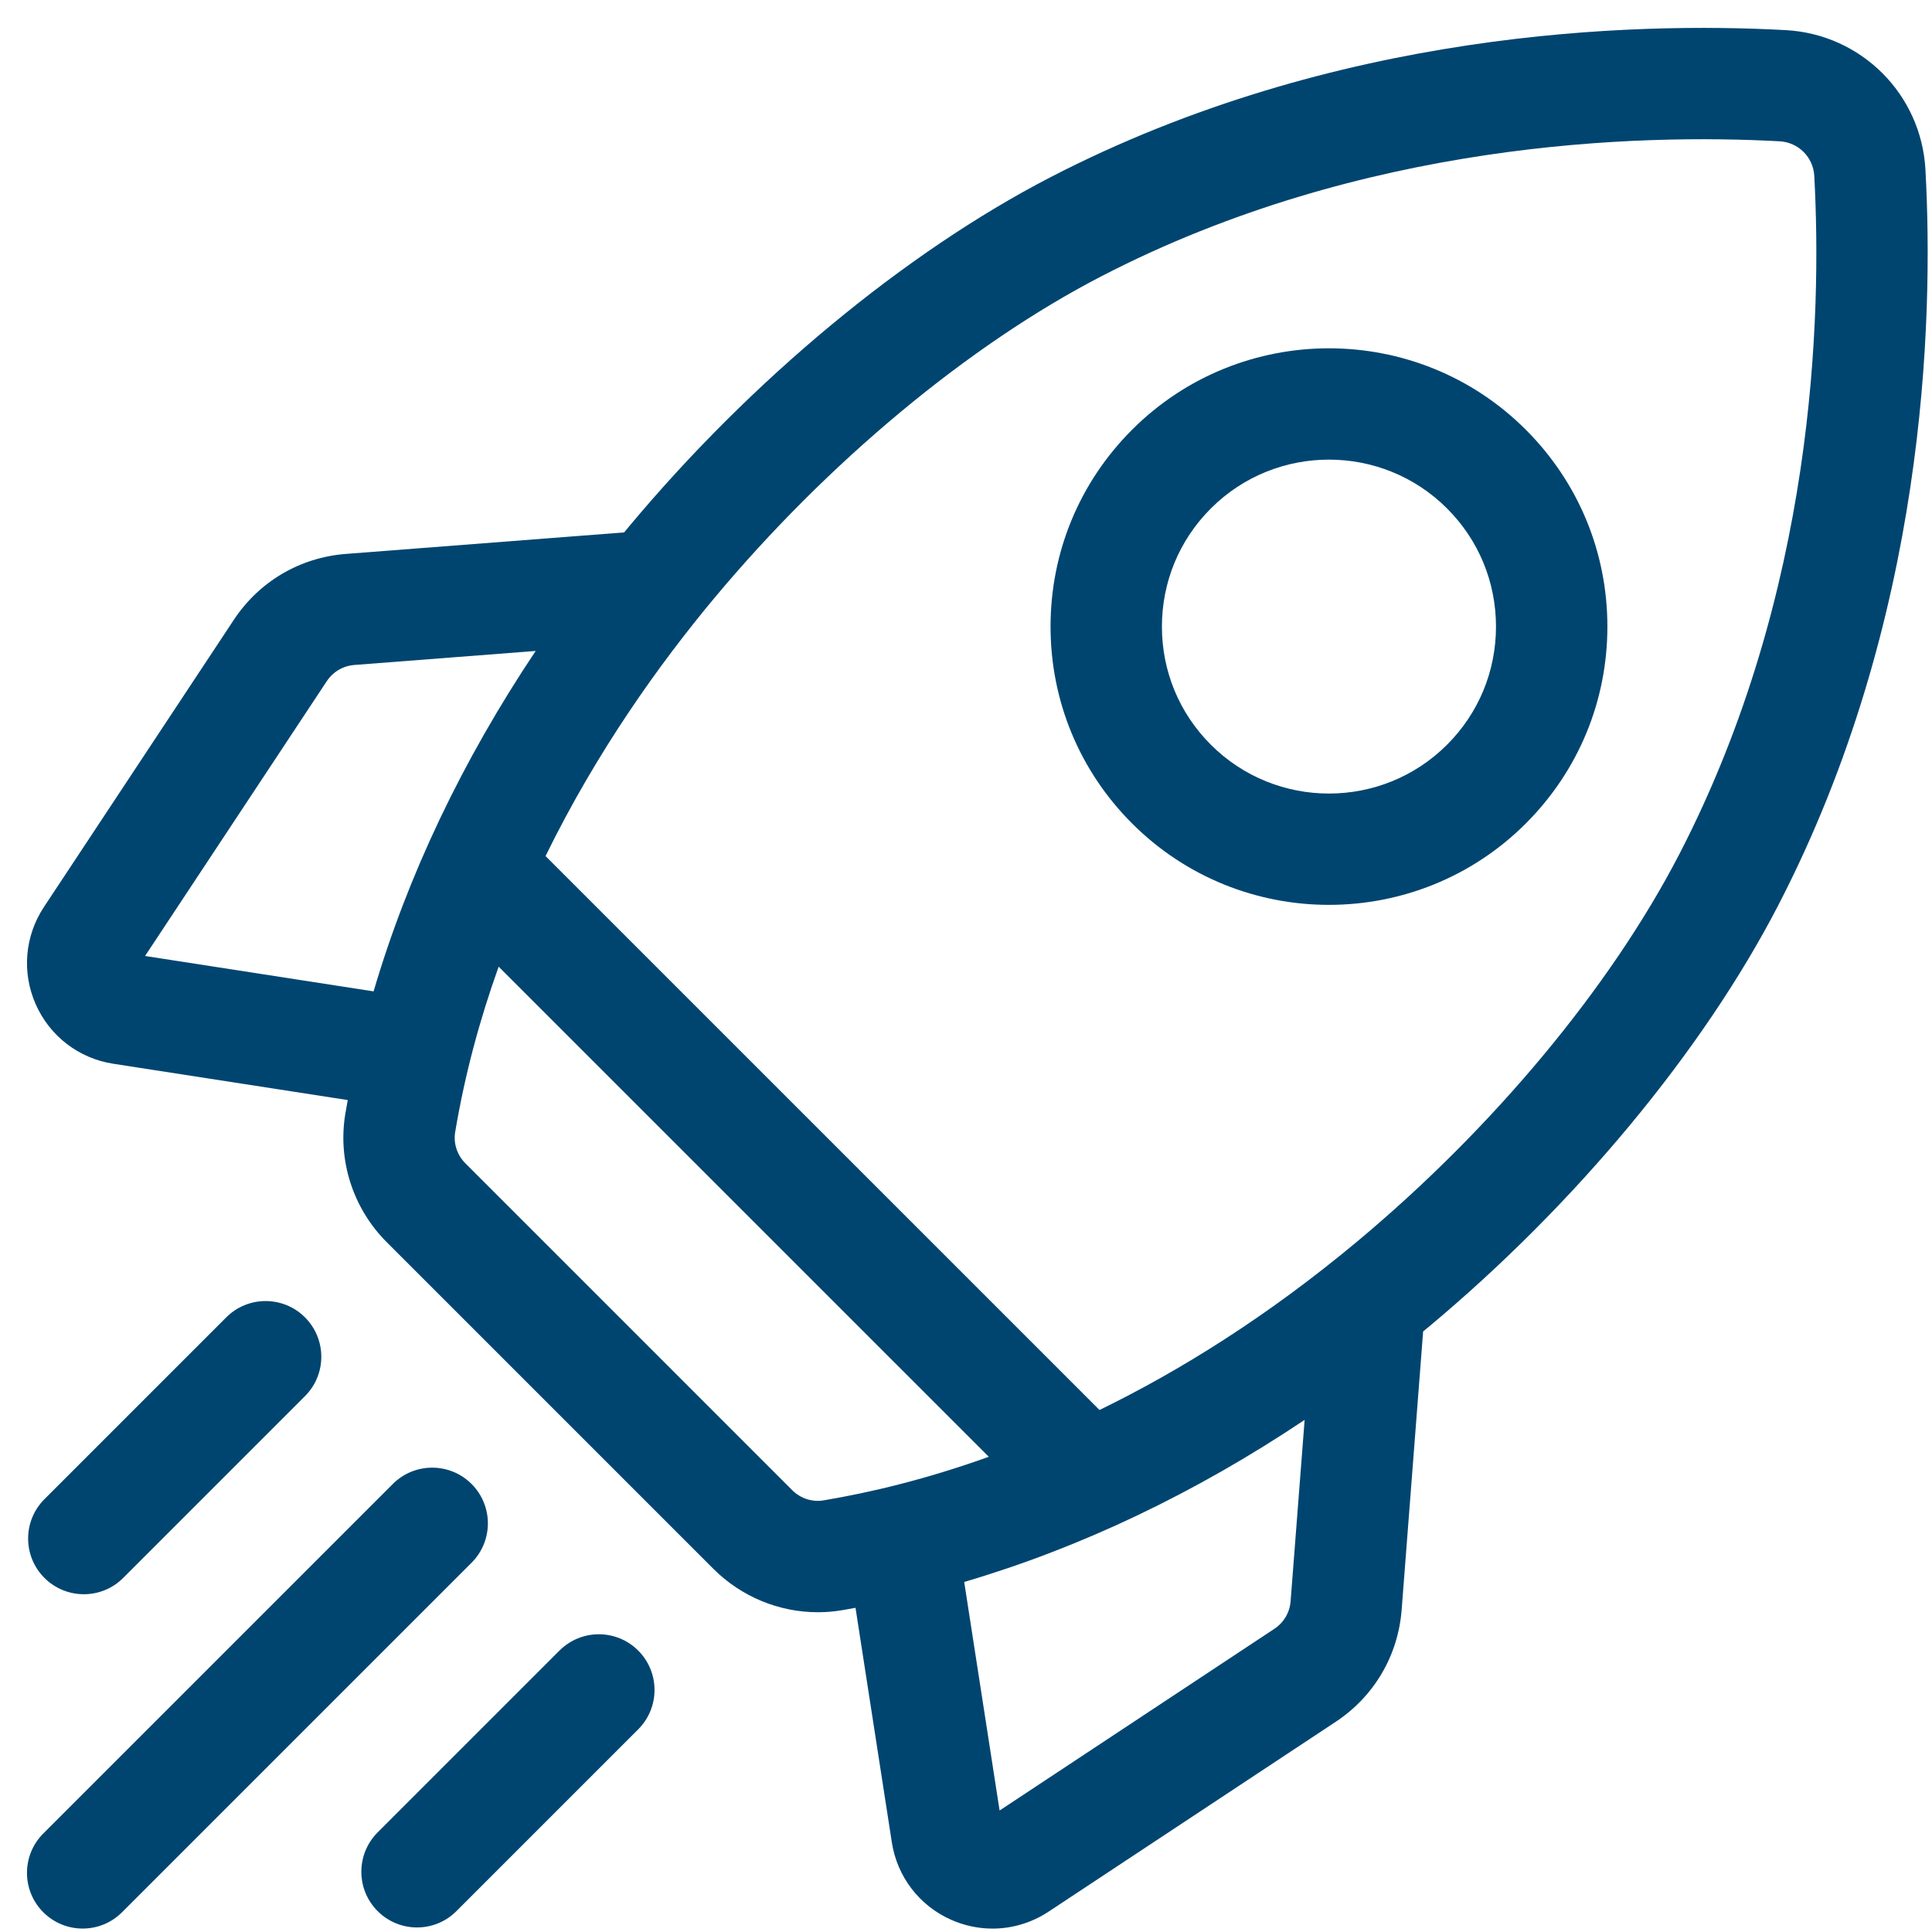 <svg width="59" height="59" viewBox="0 0 59 59" fill="none" xmlns="http://www.w3.org/2000/svg">
<g clip-path="url(#clip0_4236_6131)">
<path d="M58.8 5.185C58.675 2.879 56.841 1.046 54.535 0.92C49.883 0.666 40.779 0.913 32.074 5.415C27.636 7.711 22.943 11.603 19.197 16.093C19.151 16.148 19.106 16.204 19.06 16.259L10.56 16.916C9.161 17.024 7.914 17.758 7.141 18.928L1.341 27.699C0.755 28.587 0.661 29.698 1.092 30.671C1.522 31.644 2.407 32.322 3.458 32.485L10.62 33.594C10.595 33.734 10.569 33.873 10.546 34.012C10.308 35.438 10.78 36.904 11.81 37.934L21.786 47.91C22.64 48.764 23.794 49.235 24.976 49.235C25.22 49.235 25.465 49.215 25.708 49.174C25.847 49.151 25.986 49.125 26.126 49.1L27.235 56.262C27.398 57.313 28.076 58.198 29.049 58.628C29.454 58.807 29.882 58.896 30.309 58.896C30.908 58.896 31.502 58.721 32.021 58.379L40.792 52.58C41.963 51.806 42.696 50.559 42.804 49.16L43.46 40.66C43.516 40.614 43.572 40.569 43.627 40.523C48.117 36.778 52.009 32.084 54.305 27.646C58.807 18.941 59.054 9.837 58.8 5.185ZM38.916 49.742L30.526 55.29L29.445 48.31C32.991 47.268 36.499 45.598 39.841 43.361L39.413 48.898C39.387 49.243 39.205 49.551 38.916 49.742ZM24.191 45.505L14.215 35.529C13.96 35.275 13.843 34.917 13.9 34.573C14.197 32.799 14.658 31.111 15.228 29.521L30.196 44.488C28.286 45.173 26.575 45.581 25.147 45.819C24.802 45.877 24.445 45.76 24.191 45.505ZM10.822 20.307L16.359 19.879C14.122 23.221 12.452 26.729 11.409 30.275L4.43 29.194L9.978 20.804C10.169 20.515 10.477 20.334 10.822 20.307ZM41.449 37.911C38.702 40.203 36.035 41.86 33.577 43.059L16.66 26.143C18.231 22.934 20.148 20.262 21.809 18.271C25.275 14.116 29.586 10.531 33.636 8.436C41.626 4.304 50.044 4.081 54.35 4.315C54.92 4.347 55.373 4.8 55.405 5.37C55.639 9.677 55.416 18.094 51.284 26.084C49.189 30.134 45.604 34.445 41.449 37.911Z" fill="#004570"/>
<path d="M40.584 27.633C42.761 27.633 44.939 26.804 46.596 25.147C48.202 23.541 49.087 21.406 49.087 19.135C49.087 16.864 48.202 14.729 46.596 13.123C43.281 9.808 37.887 9.808 34.572 13.123C32.966 14.729 32.082 16.864 32.082 19.135C32.082 21.406 32.967 23.541 34.572 25.147C36.23 26.805 38.407 27.634 40.584 27.633ZM36.977 15.528C37.971 14.533 39.278 14.036 40.584 14.036C41.891 14.036 43.197 14.533 44.191 15.528C45.155 16.491 45.685 17.772 45.685 19.135C45.685 20.497 45.155 21.779 44.191 22.742C42.203 24.731 38.966 24.731 36.977 22.742C36.013 21.779 35.483 20.498 35.483 19.135C35.483 17.773 36.014 16.491 36.977 15.528Z" fill="#004570"/>
<path d="M2.56 48.685C2.995 48.685 3.43 48.52 3.762 48.187L9.314 42.635C9.978 41.971 9.978 40.895 9.314 40.23C8.65 39.566 7.573 39.566 6.909 40.23L1.357 45.782C0.693 46.447 0.693 47.523 1.357 48.187C1.689 48.519 2.125 48.685 2.56 48.685Z" fill="#004570"/>
<path d="M14.401 45.318C13.737 44.654 12.66 44.654 11.996 45.318L1.322 55.992C0.658 56.657 0.658 57.733 1.322 58.397C1.654 58.729 2.089 58.895 2.525 58.895C2.96 58.895 3.395 58.729 3.727 58.397L14.401 47.723C15.065 47.059 15.065 45.983 14.401 45.318Z" fill="#004570"/>
<path d="M17.085 50.406L11.533 55.958C10.869 56.622 10.869 57.699 11.533 58.363C11.865 58.695 12.3 58.861 12.736 58.861C13.171 58.861 13.606 58.695 13.938 58.363L19.49 52.811C20.154 52.147 20.154 51.07 19.49 50.406C18.826 49.742 17.749 49.742 17.085 50.406Z" fill="#004570"/>
</g>
<defs>
<clipPath id="clip0_4236_6131">
<rect width="58.044" height="58.044" fill="white" transform="translate(0.824 0.852)"/>
</clipPath>
</defs>
</svg>
